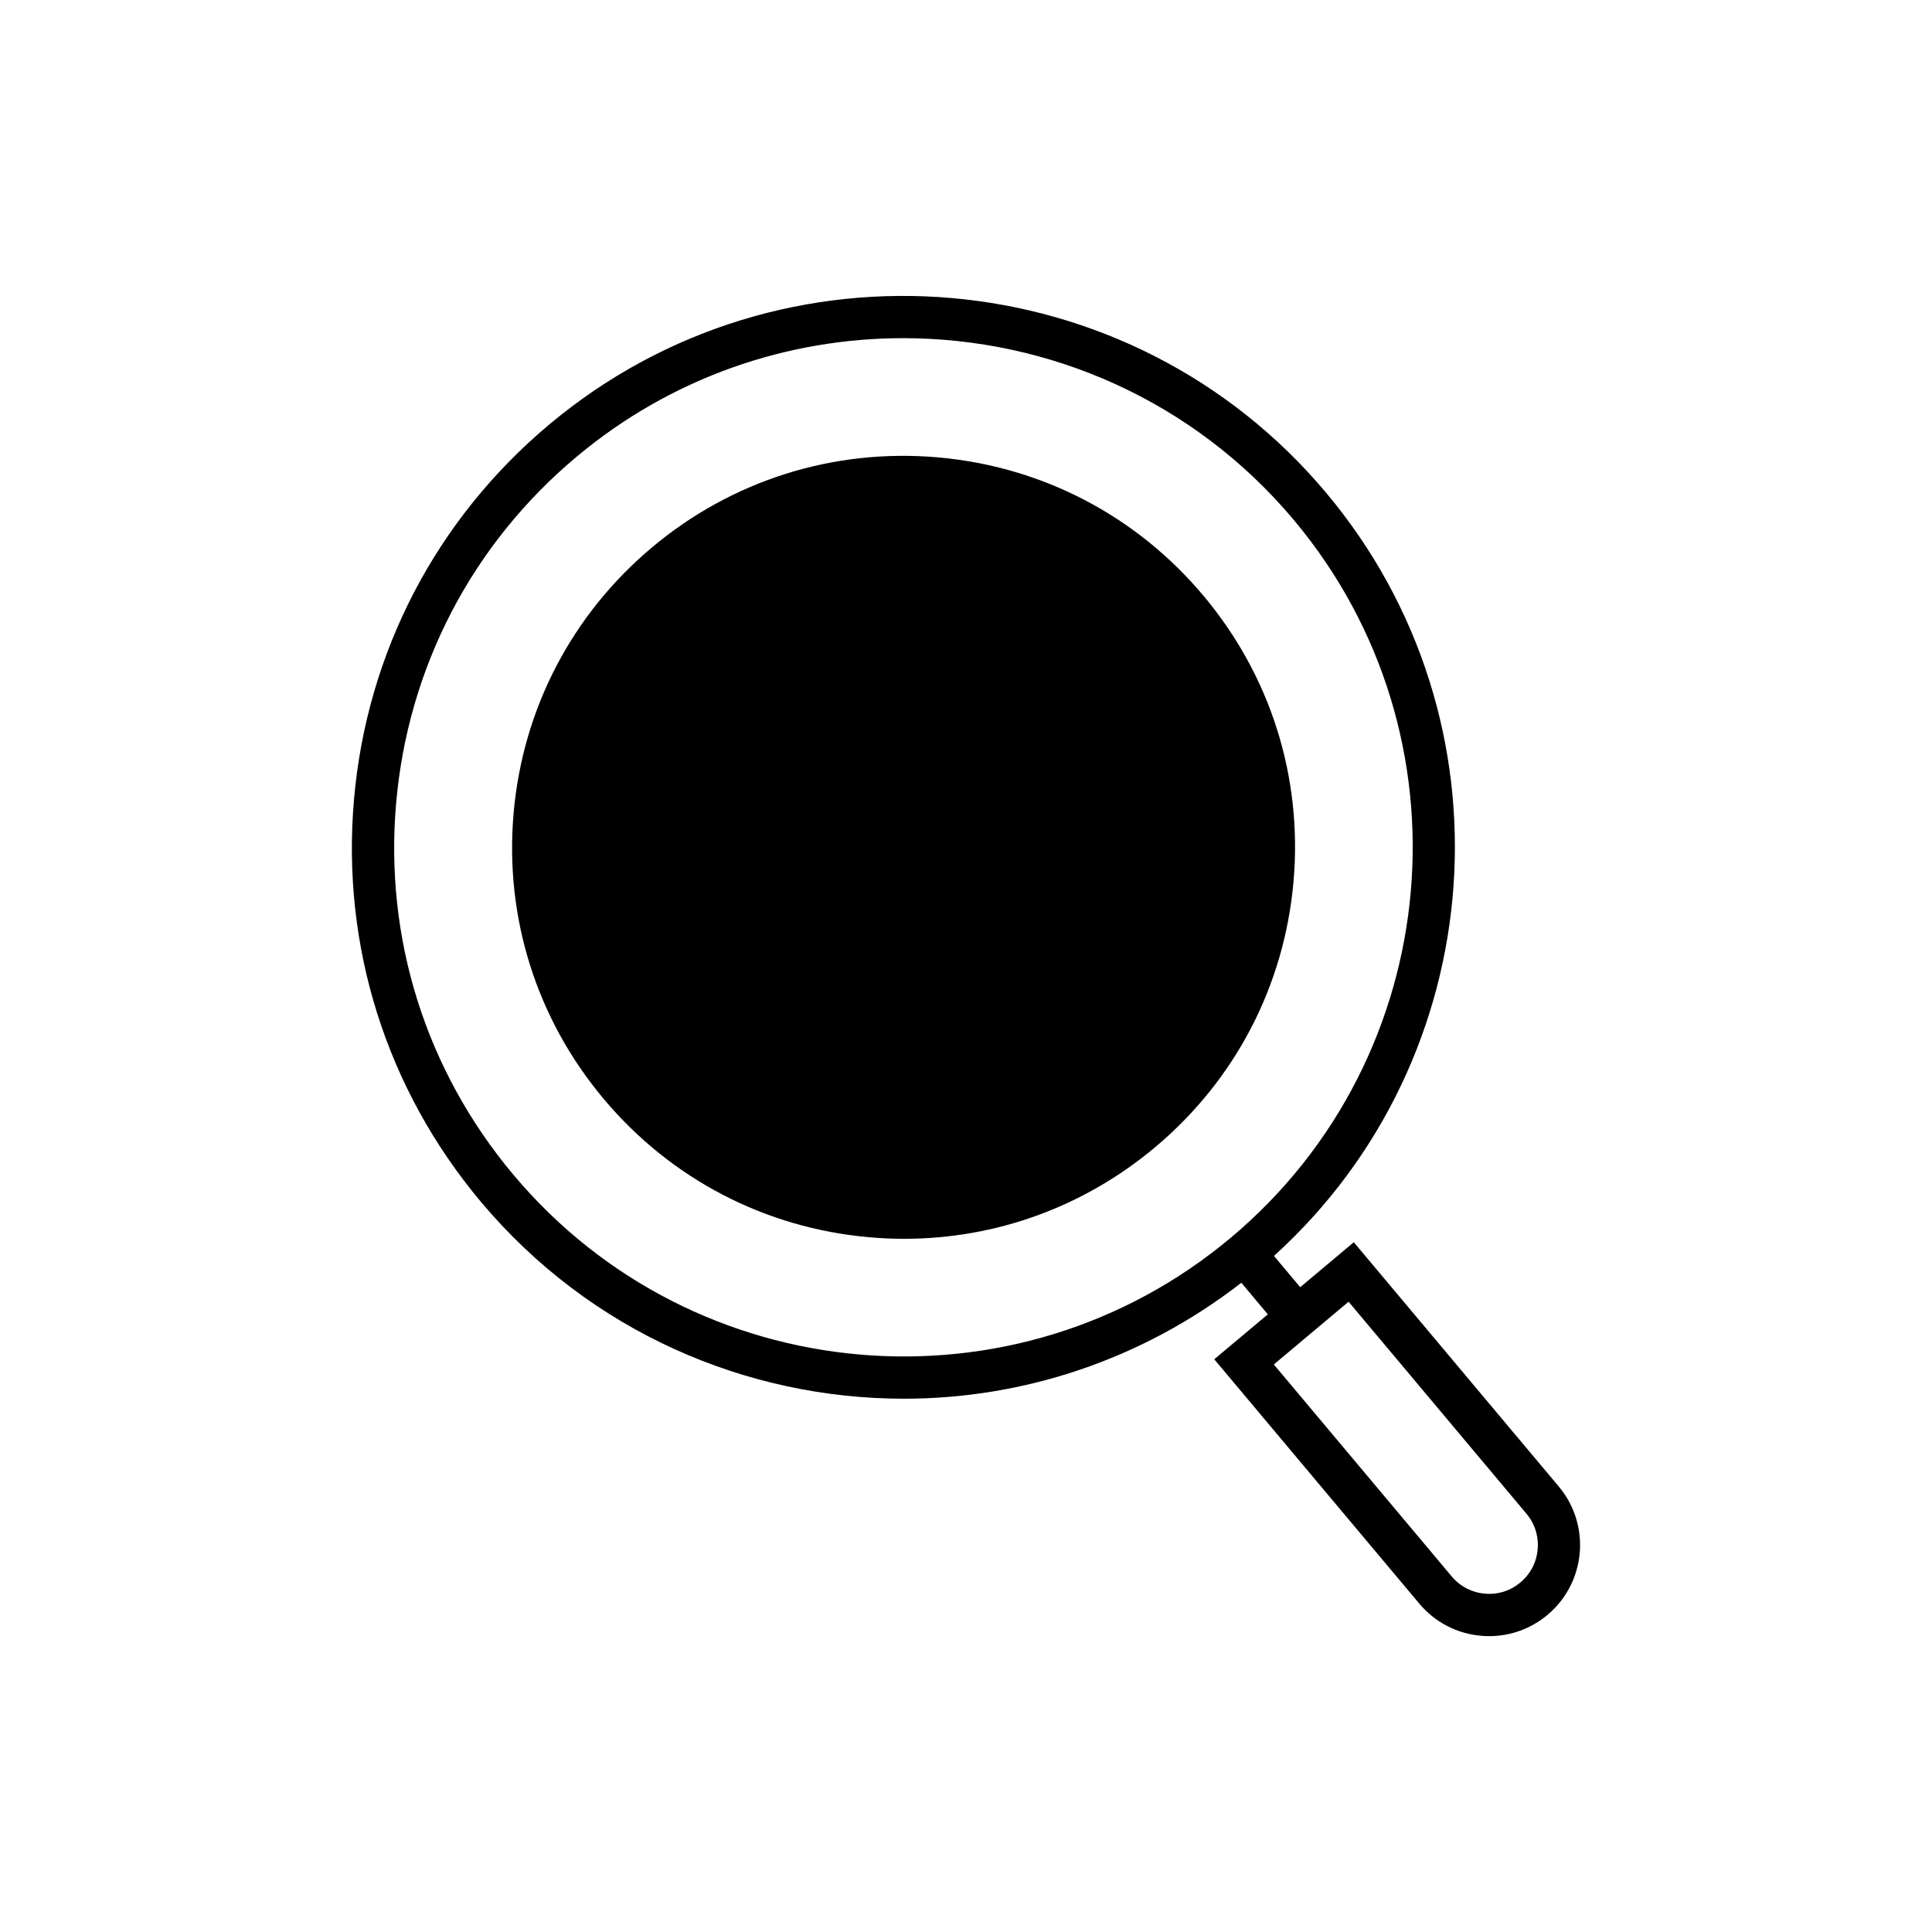 <?xml version="1.0" encoding="UTF-8"?>
<!-- Uploaded to: ICON Repo, www.iconrepo.com, Generator: ICON Repo Mixer Tools -->
<svg fill="#000000" width="800px" height="800px" version="1.1" viewBox="144 144 512 512" xmlns="http://www.w3.org/2000/svg">
 <g>
  <path d="m462.92 301.86v0.004c-17.809-21.227-42.816-34.246-70.422-36.664-27.598-2.394-54.496 6.066-75.723 23.875-21.227 17.809-34.246 42.824-36.664 70.426-2.418 27.605 6.062 54.496 23.871 75.723 17.809 21.23 42.824 34.25 70.426 36.664 3.086 0.27 6.16 0.406 9.219 0.406 24.324-0.004 47.652-8.461 66.508-24.281 21.227-17.809 34.25-42.82 36.664-70.426 2.414-27.605-6.062-54.5-23.879-75.727z"/>
  <path d="m557.1 537.95-54.328-64.746-14.203 11.914-6.953-8.289c57.867-52.41 64.426-141.93 13.816-202.25-51.812-61.75-144.2-69.836-205.95-18.02-29.914 25.102-48.262 60.348-51.664 99.246-3.402 38.902 8.543 76.797 33.645 106.71 28.879 34.414 70.352 52.16 112.11 52.156 31.41 0 62.922-10.18 89.395-30.727l7.019 8.371-14.195 11.906 54.336 64.75c4.141 4.938 9.957 7.965 16.379 8.527 0.719 0.062 1.434 0.094 2.144 0.094 5.656 0 11.082-1.969 15.469-5.648 10.199-8.555 11.531-23.801 2.981-33.992zm-277.05-82.633c-23.18-27.621-34.211-62.617-31.066-98.535 3.144-35.922 20.086-68.469 47.703-91.645 25.246-21.184 56.031-31.52 86.66-31.52 38.551 0 76.852 16.387 103.51 48.16 47.848 57.023 40.387 142.34-16.625 190.18-57.023 47.844-142.34 40.371-190.18-16.641zm266.88 108.04c-2.644 2.219-5.969 3.297-9.438 2.977-3.441-0.301-6.559-1.922-8.777-4.566l-47.137-56.172 19.812-16.625 47.133 56.172c2.219 2.644 3.277 6 2.977 9.441-0.301 3.441-1.922 6.555-4.57 8.773z"/>
 </g>
</svg>